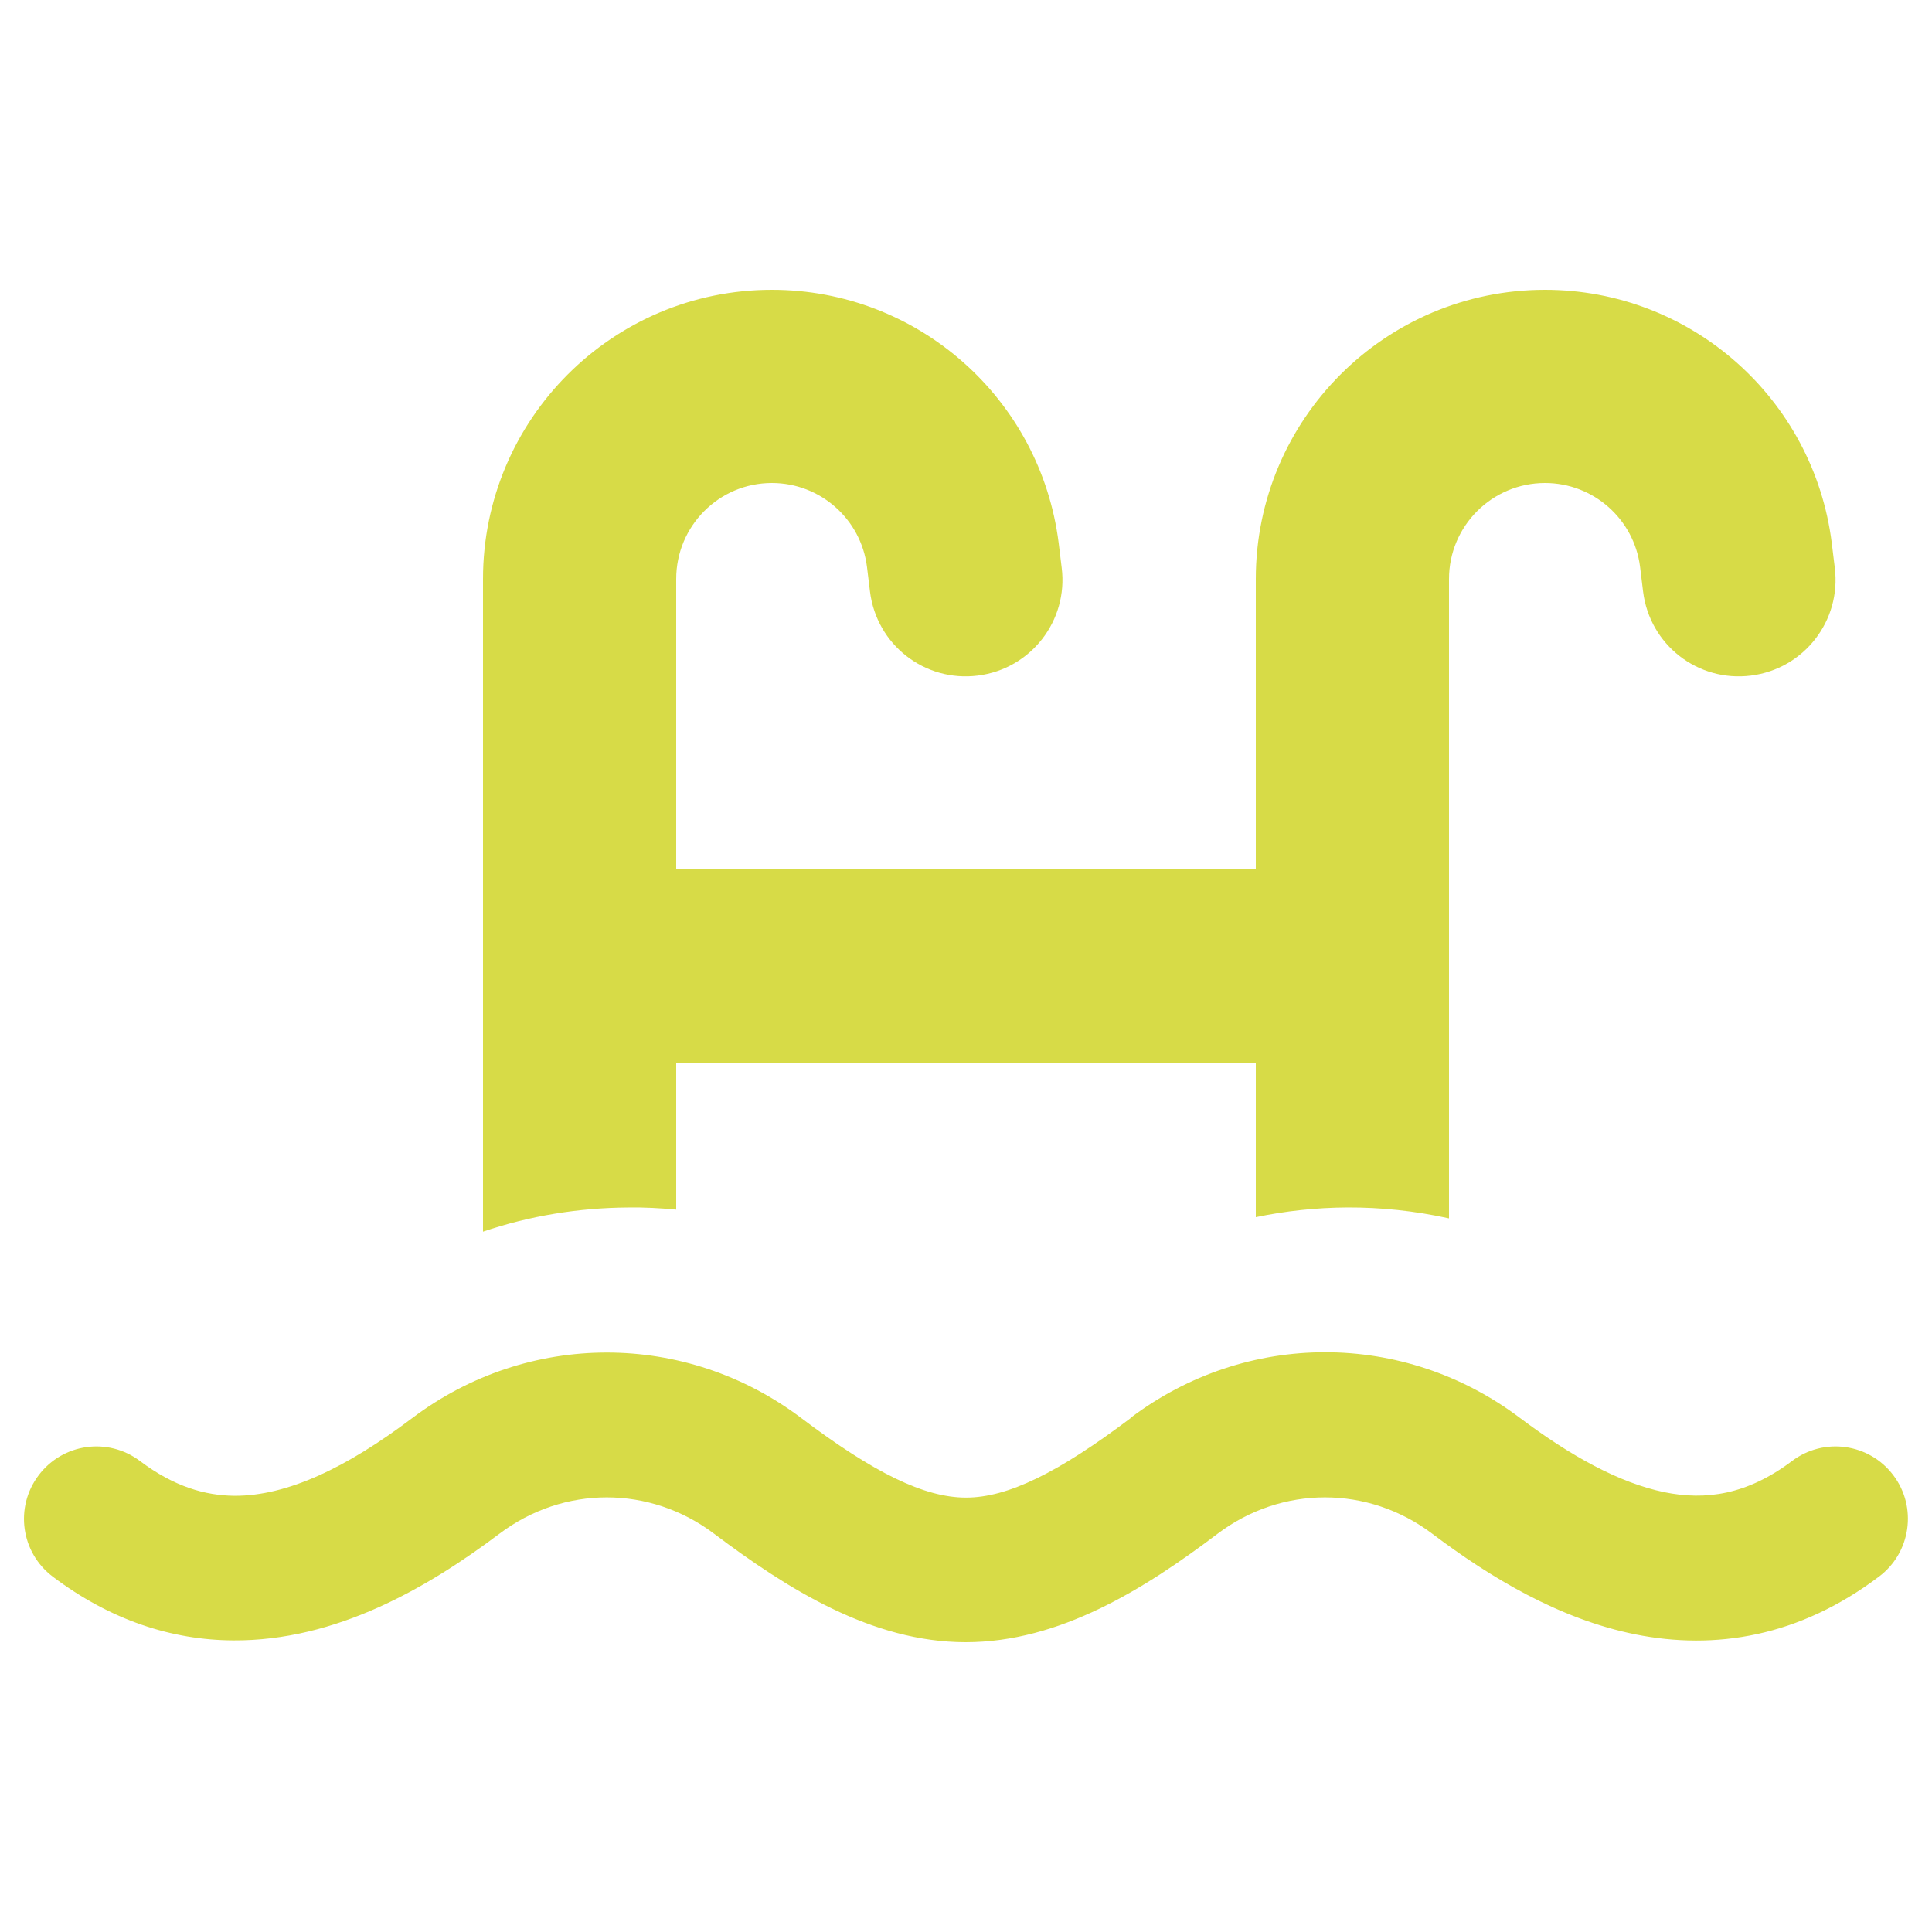 <svg xmlns="http://www.w3.org/2000/svg" viewBox="0 0 640 640"><!--!Font Awesome Free 7.1.0 by @fontawesome - https://fontawesome.com License - https://fontawesome.com/license/free Copyright 2025 Fonticons, Inc.--><path fill="#d7db47" d="M374.5 469.7C412.9 440.7 465 440.7 503.5 469.7C520.4 482.4 536.4 491.2 551.3 494.3C565 497.1 578.7 495.2 593.6 484C604.2 476 619.2 478.1 627.2 488.7C635.2 499.3 633 514.4 622.4 522.3C596 542.2 568.2 546.7 541.7 541.4C516.4 536.3 493.6 522.5 474.5 508.1C453.2 492 424.6 492 403.3 508.1C379.1 526.4 351 544 319.9 544C288.8 544 260.8 526.3 236.6 508.1C215.3 492 186.7 492 165.4 508.1C141.6 526 111.3 543.6 77.3 543.4C56.9 543.3 36.6 536.7 17.5 522.3C6.9 514.3 4.8 499.3 12.8 488.7C20.8 478.1 35.8 476 46.4 484C57.7 492.5 68 495.4 77.6 495.5C95.2 495.6 114.9 486.1 136.5 469.8C174.9 440.8 227.1 440.8 265.5 469.8C289.5 487.9 306.2 496.1 320 496.1C333.8 496.1 350.5 487.9 374.5 469.8zM511.8 96C560.1 96 600.8 132 606.8 179.9L607.8 188.1C610 205.6 597.6 221.6 580 223.8C562.4 226 546.5 213.6 544.3 196L543.3 187.8C541.3 171.9 527.8 160 511.8 160C494.3 160 480 174.2 480 191.8L480 403.6C456.9 398.5 435.1 399.2 416 403.2L416 352L224 352L224 400.7C218.7 400.2 213.3 399.9 208 400C191.8 400.1 175.6 402.7 160 408L160 191.8C160 138.9 202.9 96 255.7 96C304 96 344.7 132 350.7 179.9L351.7 188.1C353.9 205.6 341.5 221.6 323.9 223.8C306.3 226 290.4 213.6 288.2 196L287.2 187.8C285.2 171.9 271.7 160 255.7 160C238.2 160 224 174.2 224 191.8L224 288L416 288L416 191.8C416 138.9 458.9 96 511.8 96z"/></svg>